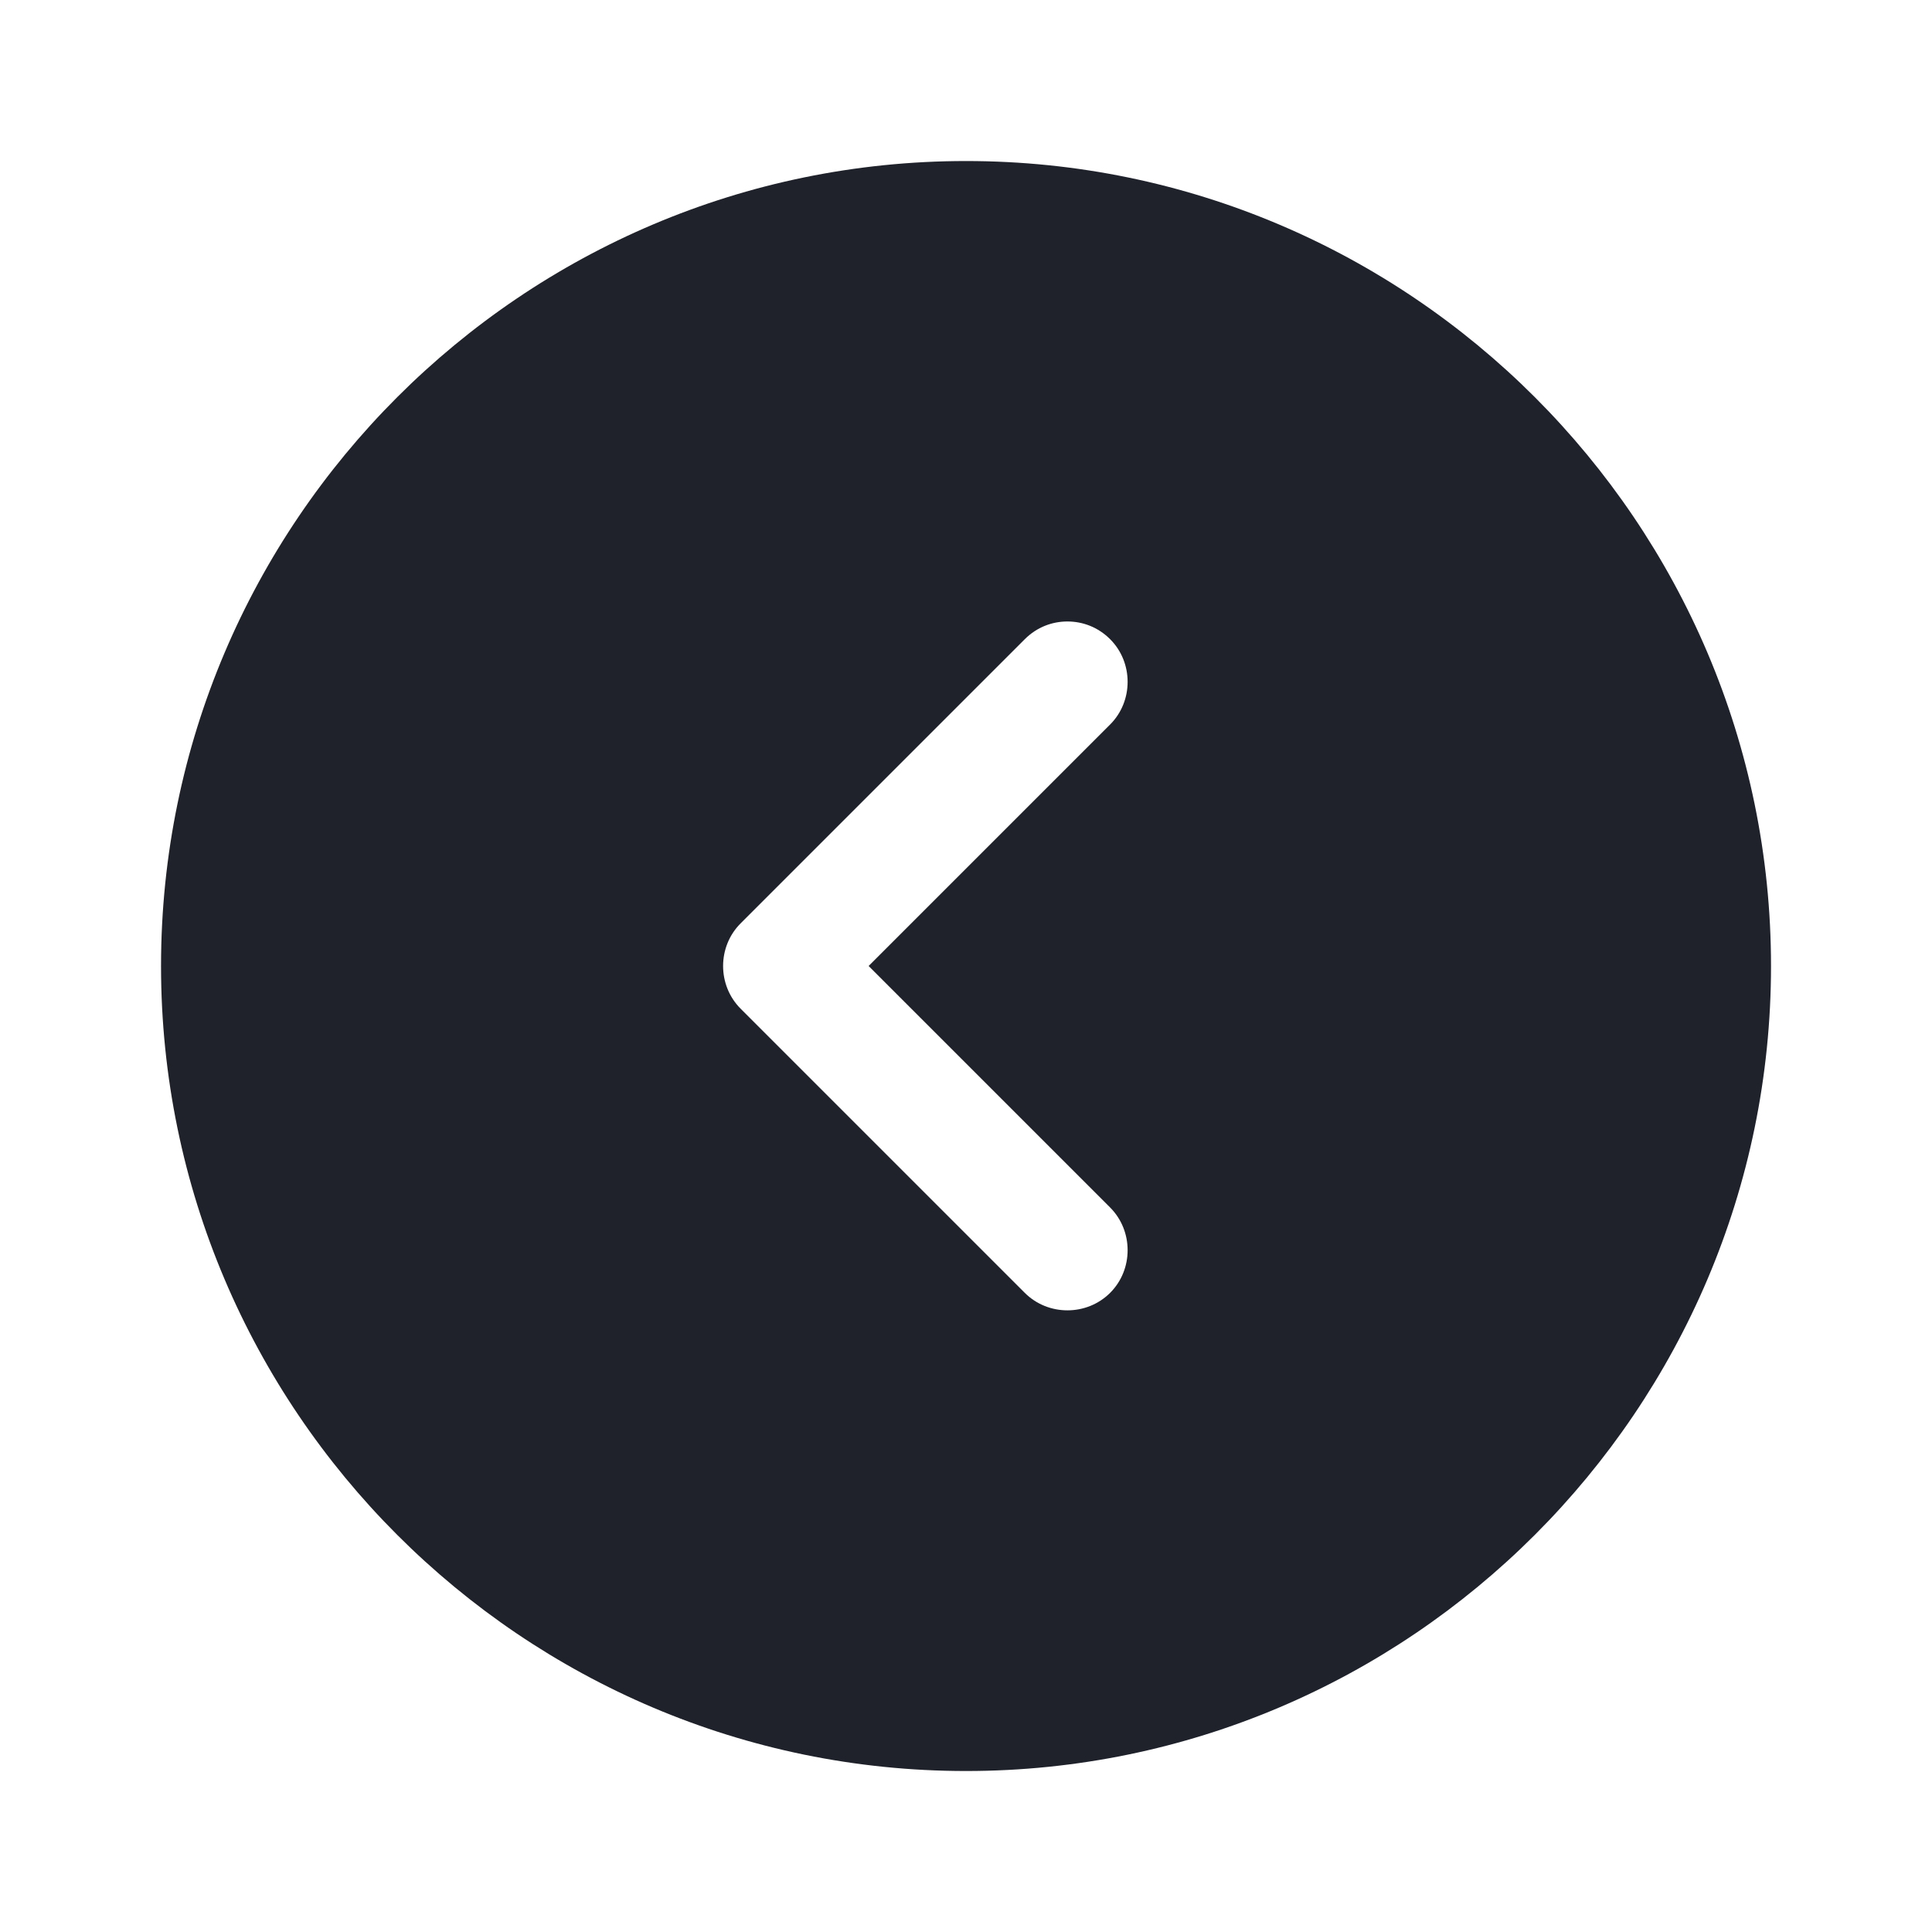 <svg width="40" height="40" viewBox="0 0 40 40" fill="none" xmlns="http://www.w3.org/2000/svg">
<path d="M20 36.667C10.817 36.667 3.334 29.184 3.334 20C3.334 10.817 10.817 3.334 20 3.334C29.184 3.334 36.667 10.817 36.667 20C36.667 29.184 29.184 36.667 20 36.667ZM22.984 15C23.467 14.517 23.467 13.717 22.984 13.234C22.734 12.984 22.417 12.867 22.1 12.867C21.784 12.867 21.467 12.984 21.217 13.234L15.334 19.117C14.85 19.6 14.85 20.4 15.334 20.884L21.217 26.767C21.7 27.25 22.5 27.25 22.984 26.767C23.467 26.284 23.467 25.484 22.984 25L17.984 20L22.984 15Z" fill="#1F222A"/>
</svg>

